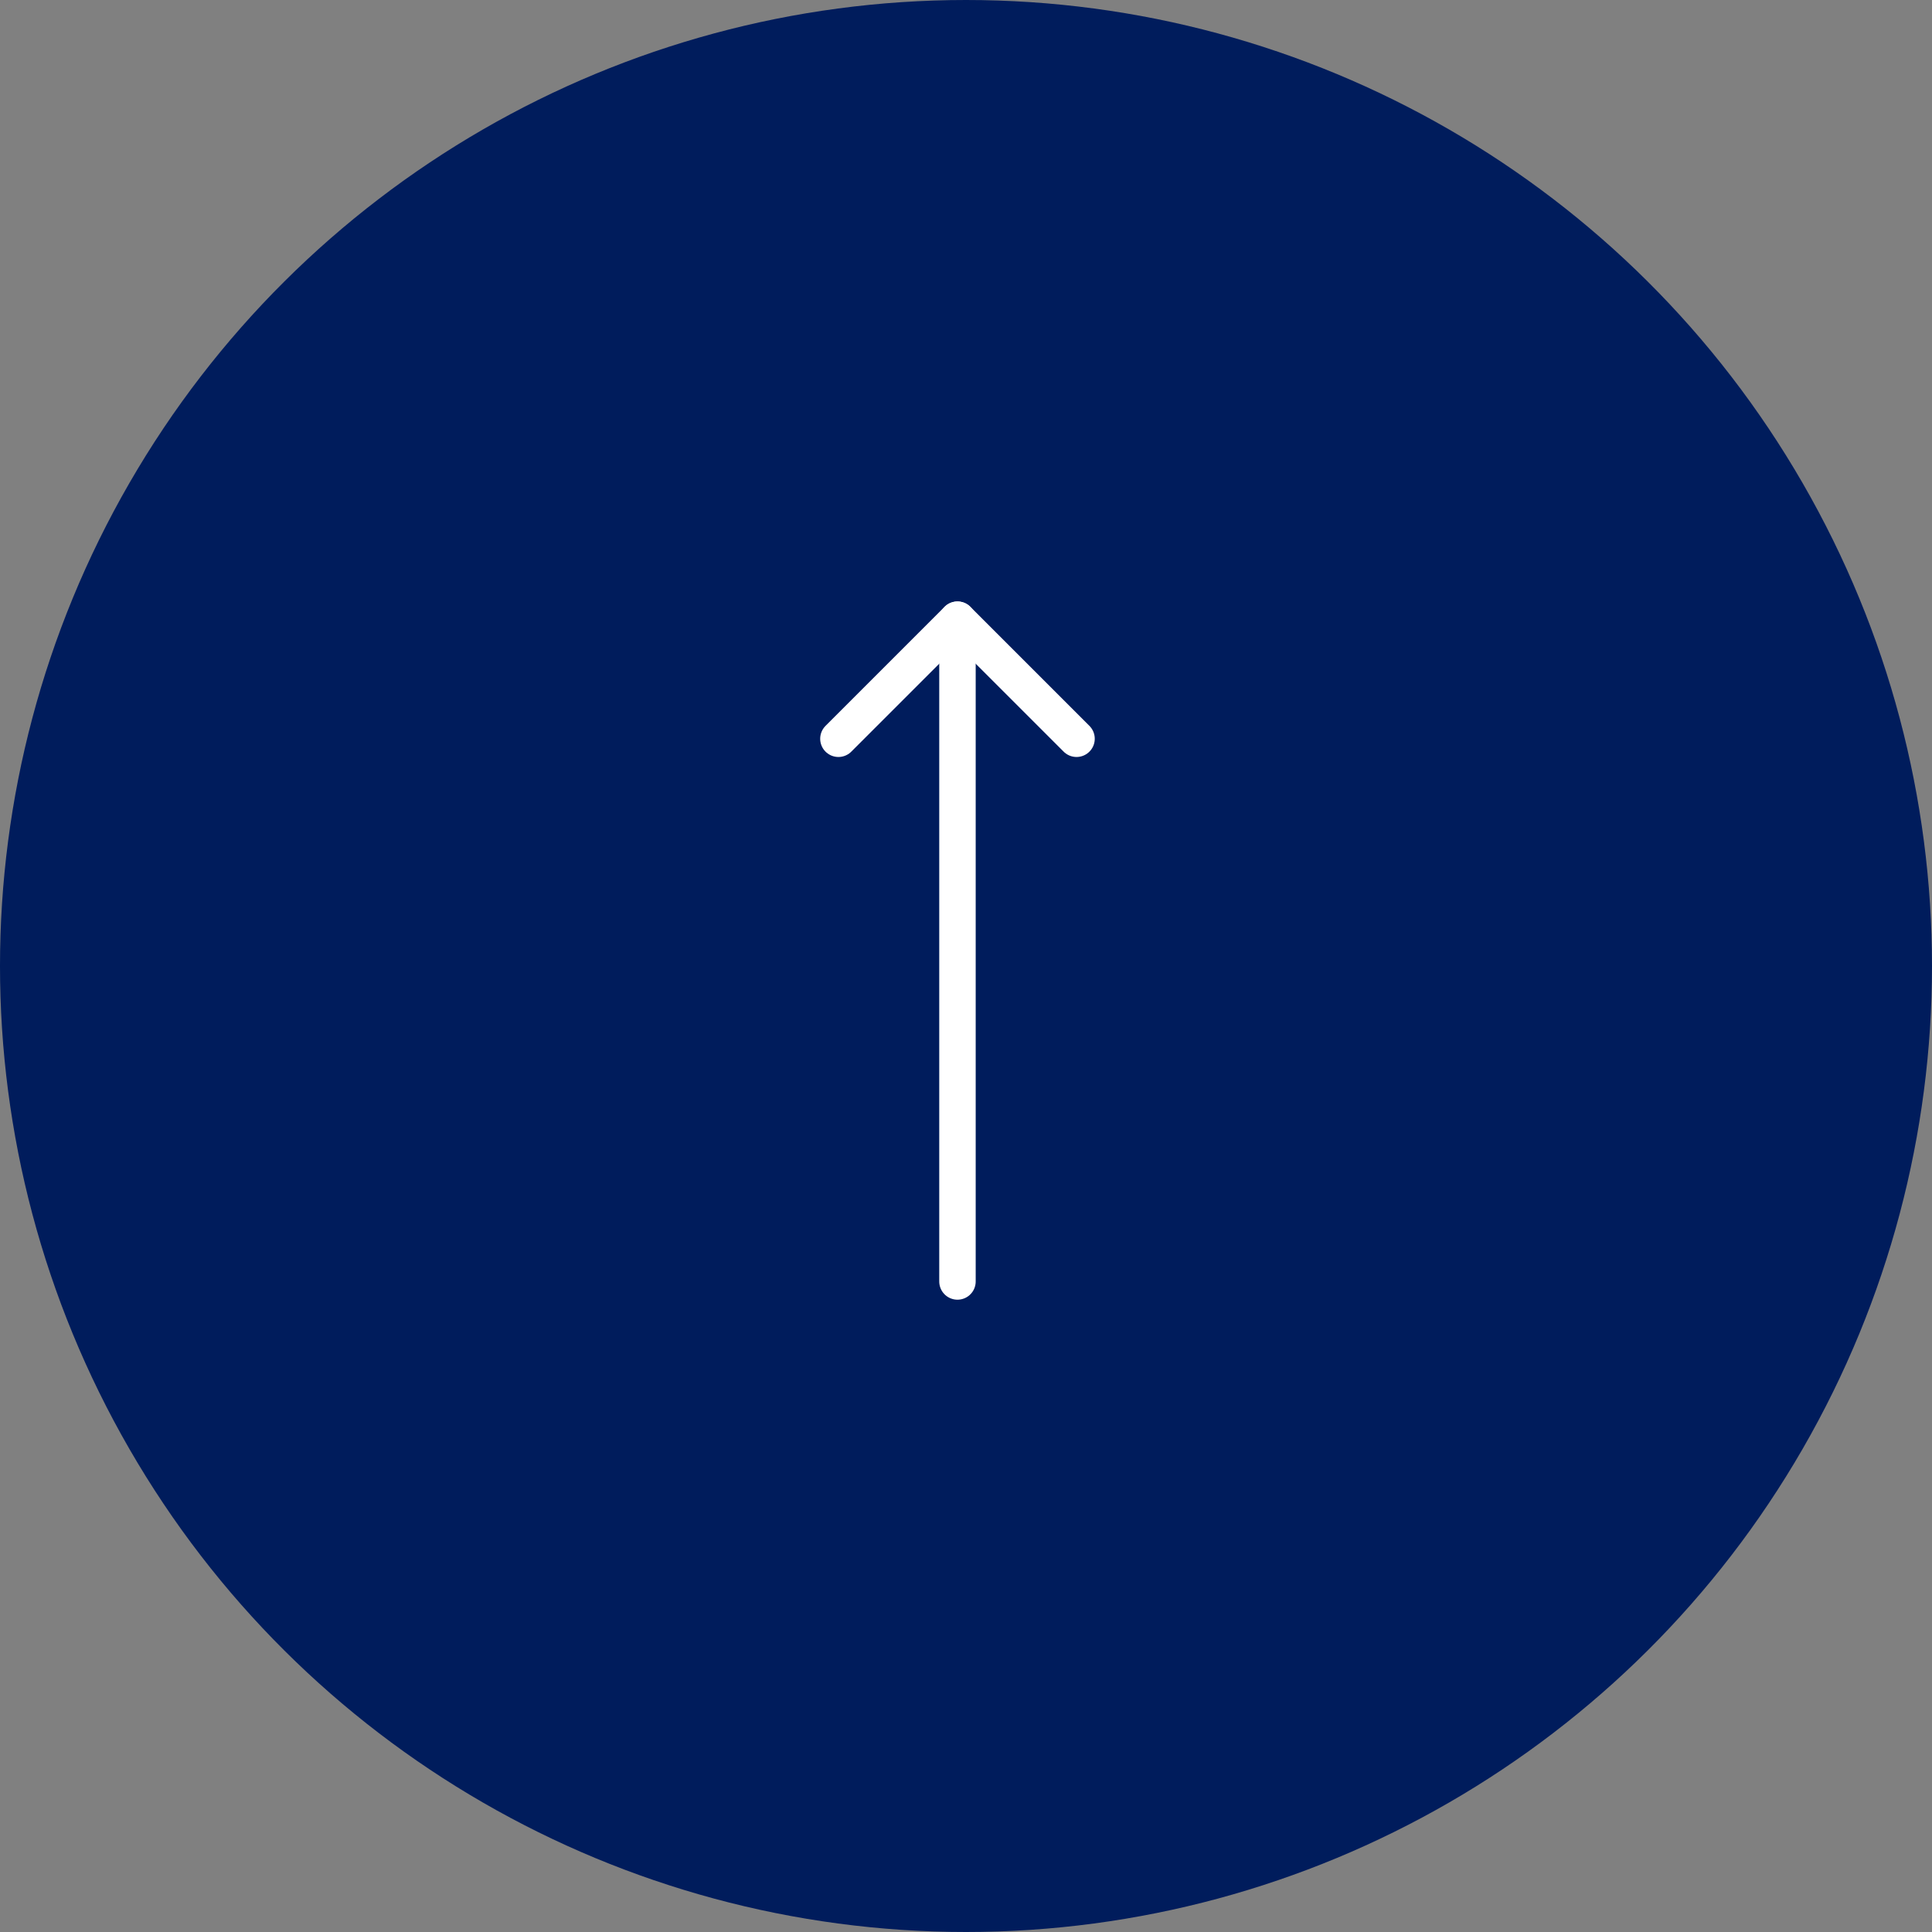 <svg id="pagetop" xmlns="http://www.w3.org/2000/svg" width="53" height="53" viewBox="0 0 53 53">
  <rect x="0" y="0" width="53" height="53" fill="#808080" stroke="none"/>
  <g id="bt_top" transform="translate(-1730 1015) rotate(-90)">
    <circle id="楕円形_1" data-name="楕円形 1" cx="26.5" cy="26.5" r="26.5" transform="translate(962 1730)" fill="#001c5c"/>
    <g id="Icon_feather-arrow-right" data-name="Icon feather-arrow-right" transform="translate(972.346 1745.5)">
      <path id="パス_1" data-name="パス 1" d="M7.5,18H25.654" transform="translate(0 -7.234)" fill="none" stroke="#fff" stroke-linecap="round" stroke-linejoin="round" stroke-width="1"/>
      <path id="パス_2" data-name="パス 2" d="M18,7.5l3.266,3.266L18,14.032" transform="translate(4.388)" fill="none" stroke="#fff" stroke-linecap="round" stroke-linejoin="round" stroke-width="1"/>
    </g>
  </g>
</svg>
